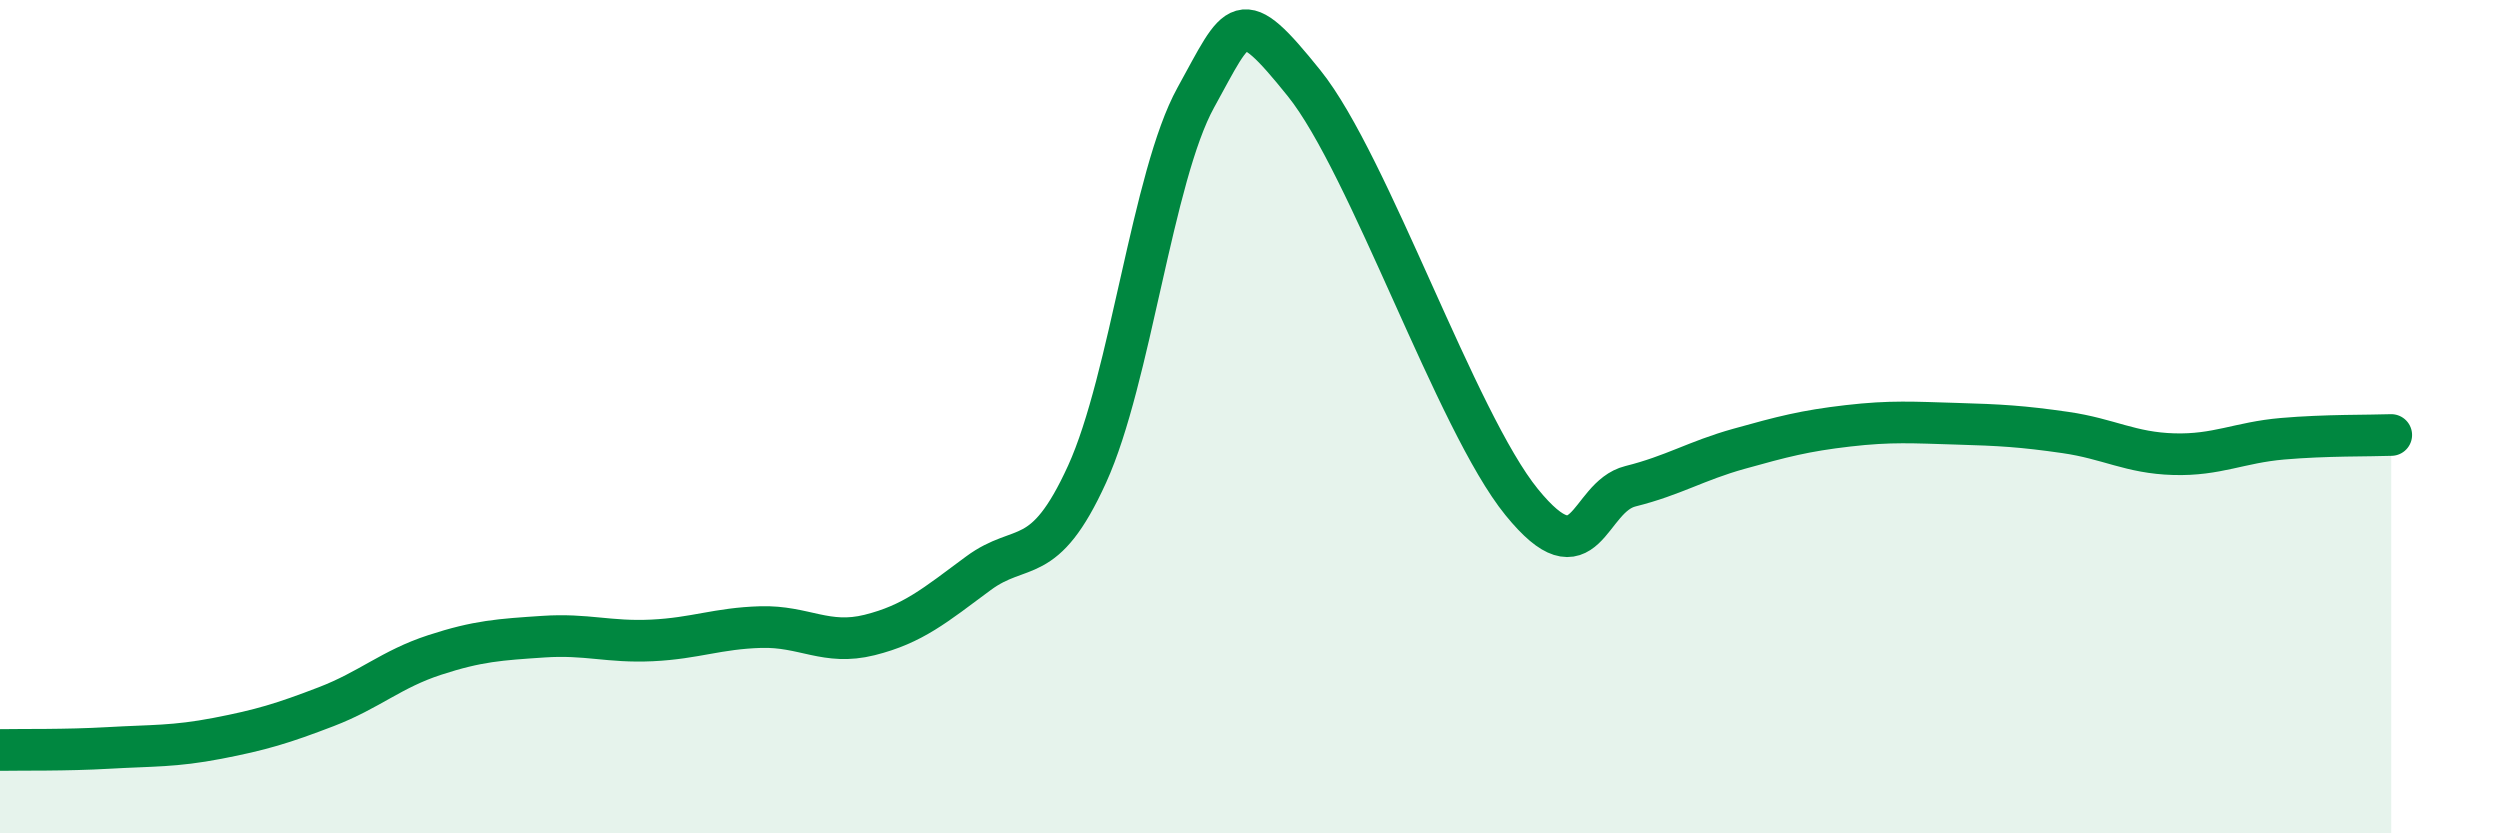 
    <svg width="60" height="20" viewBox="0 0 60 20" xmlns="http://www.w3.org/2000/svg">
      <path
        d="M 0,18 C 0.52,17.99 1.57,18.01 2.61,17.95 C 3.65,17.89 4.18,17.92 5.22,17.72 C 6.26,17.52 6.79,17.36 7.83,16.96 C 8.87,16.56 9.39,16.06 10.43,15.72 C 11.47,15.38 12,15.35 13.04,15.28 C 14.08,15.21 14.61,15.42 15.65,15.37 C 16.69,15.32 17.22,15.08 18.26,15.05 C 19.3,15.02 19.83,15.5 20.87,15.24 C 21.91,14.98 22.44,14.53 23.48,13.76 C 24.52,12.99 25.05,13.66 26.09,11.38 C 27.13,9.1 27.66,4.22 28.7,2.34 C 29.74,0.46 29.74,0.06 31.3,2 C 32.86,3.94 34.95,10.12 36.52,12.05 C 38.09,13.98 38.09,11.93 39.13,11.67 C 40.17,11.41 40.7,11.06 41.74,10.77 C 42.78,10.48 43.31,10.34 44.35,10.22 C 45.39,10.1 45.92,10.14 46.96,10.17 C 48,10.2 48.53,10.23 49.57,10.38 C 50.61,10.53 51.13,10.87 52.17,10.9 C 53.21,10.93 53.74,10.62 54.78,10.53 C 55.82,10.44 56.87,10.46 57.39,10.44L57.39 20L0 20Z"
        fill="#008740"
        opacity="0.1"
        stroke-linecap="round"
        stroke-linejoin="round"
      />
      <path
        d="M 0,18 C 0.52,17.99 1.57,18.01 2.61,17.95 C 3.65,17.89 4.18,17.92 5.22,17.72 C 6.26,17.52 6.79,17.36 7.83,16.96 C 8.87,16.56 9.39,16.06 10.43,15.72 C 11.47,15.38 12,15.35 13.04,15.28 C 14.08,15.21 14.61,15.42 15.65,15.37 C 16.69,15.32 17.22,15.08 18.26,15.05 C 19.3,15.02 19.83,15.5 20.87,15.24 C 21.91,14.98 22.44,14.53 23.48,13.76 C 24.52,12.99 25.05,13.66 26.09,11.38 C 27.13,9.1 27.66,4.22 28.7,2.34 C 29.74,0.46 29.74,0.06 31.3,2 C 32.86,3.94 34.95,10.12 36.52,12.05 C 38.09,13.98 38.09,11.93 39.13,11.67 C 40.17,11.41 40.7,11.06 41.74,10.77 C 42.78,10.48 43.31,10.34 44.35,10.22 C 45.39,10.1 45.92,10.14 46.96,10.17 C 48,10.2 48.53,10.23 49.57,10.38 C 50.61,10.53 51.13,10.87 52.17,10.9 C 53.21,10.93 53.74,10.62 54.78,10.53 C 55.82,10.44 56.87,10.46 57.39,10.44"
        stroke="#008740"
        stroke-width="1"
        fill="none"
        stroke-linecap="round"
        stroke-linejoin="round"
      />
    </svg>
  